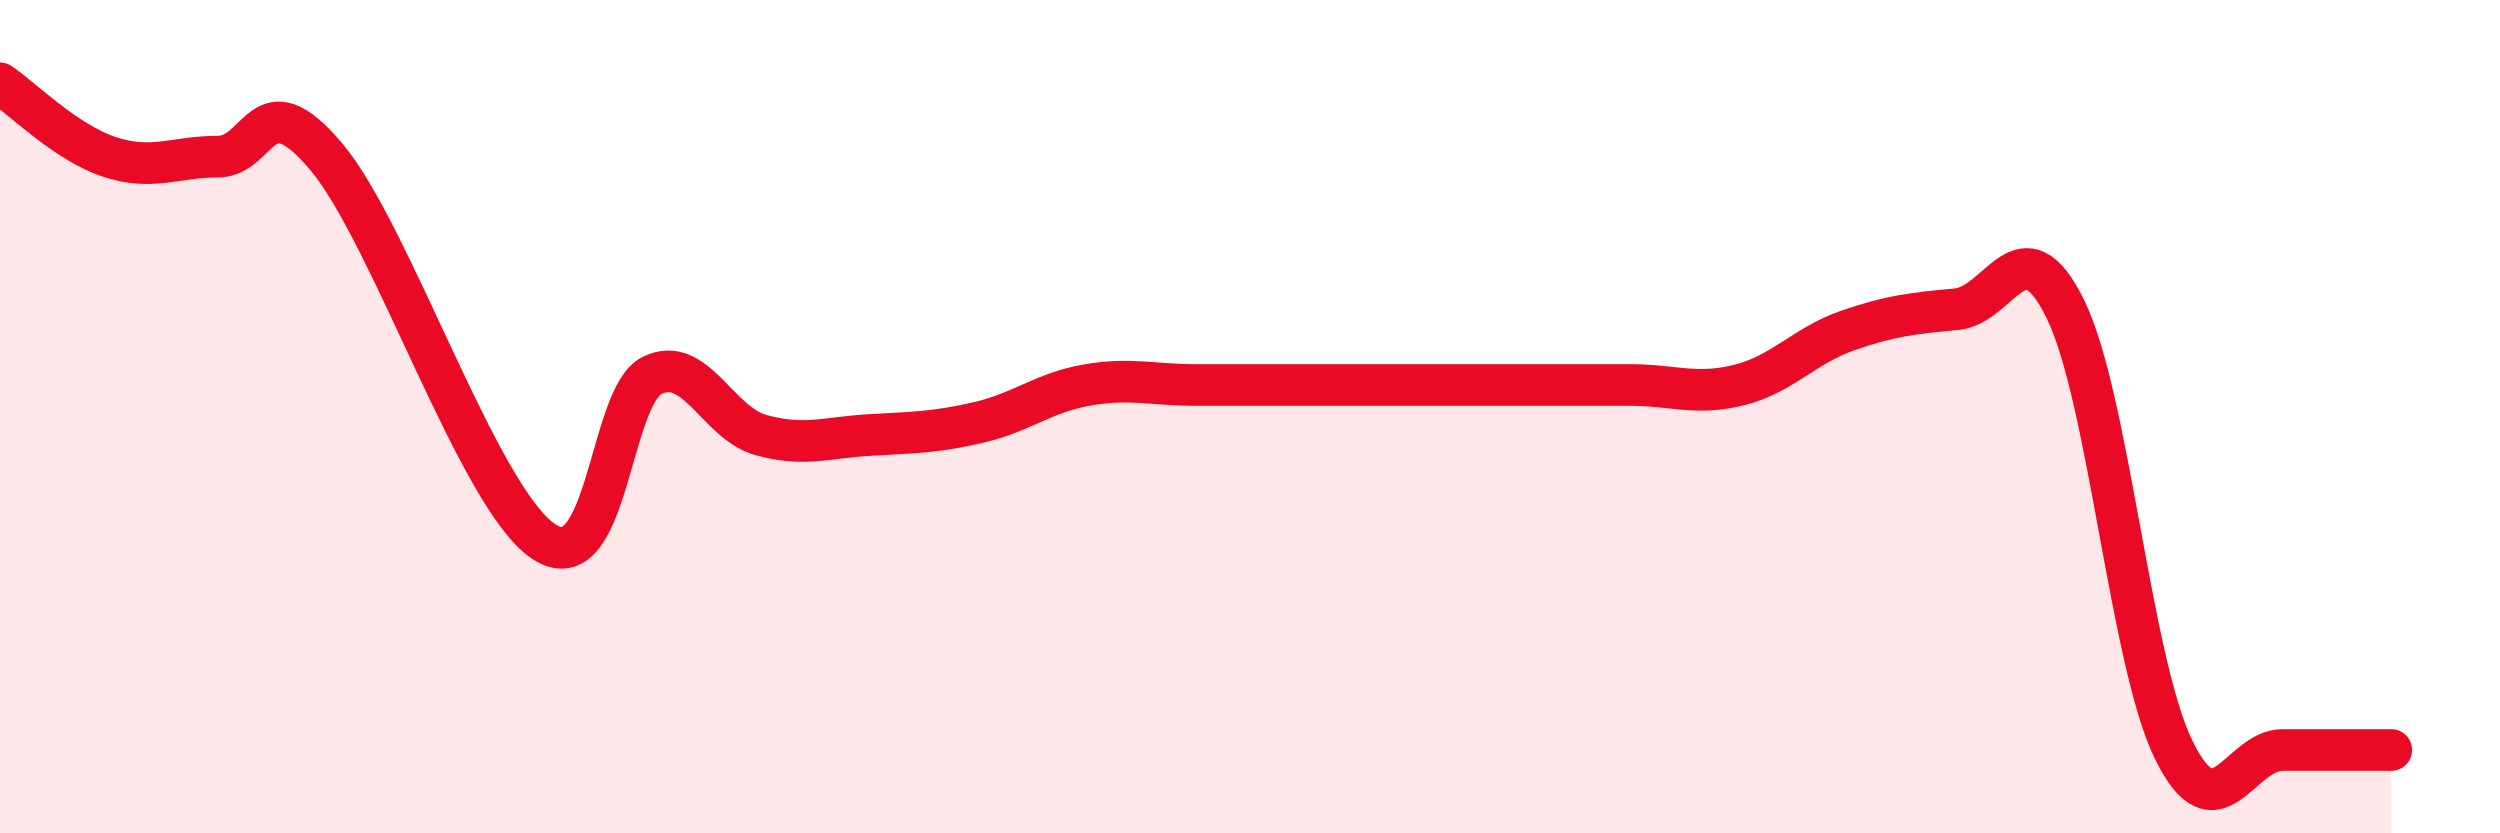 
    <svg width="60" height="20" viewBox="0 0 60 20" xmlns="http://www.w3.org/2000/svg">
      <path
        d="M 0,2 C 0.52,2.35 1.57,3.41 2.61,3.76 C 3.65,4.11 4.18,3.76 5.22,3.76 C 6.26,3.76 6.27,1.91 7.83,3.76 C 9.39,5.61 11.48,11.94 13.04,12.99 C 14.6,14.04 14.61,9.52 15.65,9.01 C 16.69,8.5 17.22,10.15 18.26,10.44 C 19.3,10.73 19.83,10.5 20.87,10.44 C 21.91,10.38 22.44,10.38 23.48,10.14 C 24.52,9.9 25.05,9.42 26.09,9.24 C 27.13,9.06 27.66,9.24 28.7,9.24 C 29.74,9.24 30.26,9.24 31.3,9.24 C 32.34,9.24 32.87,9.24 33.91,9.24 C 34.95,9.24 35.48,9.24 36.52,9.24 C 37.56,9.24 38.09,9.24 39.13,9.24 C 40.17,9.24 40.7,9.5 41.74,9.24 C 42.78,8.98 43.31,8.29 44.35,7.93 C 45.39,7.57 45.92,7.52 46.96,7.42 C 48,7.32 48.53,5.3 49.57,7.42 C 50.61,9.54 51.13,15.88 52.17,18 C 53.21,20.12 53.74,18 54.78,18 C 55.82,18 56.87,18 57.39,18L57.39 20L0 20Z"
        fill="#EB0A25"
        opacity="0.1"
        stroke-linecap="round"
        stroke-linejoin="round"
      />
      <path
        d="M 0,2 C 0.52,2.35 1.57,3.41 2.61,3.76 C 3.65,4.11 4.18,3.76 5.22,3.76 C 6.26,3.76 6.27,1.91 7.83,3.76 C 9.39,5.61 11.48,11.94 13.04,12.99 C 14.6,14.04 14.61,9.52 15.65,9.01 C 16.69,8.5 17.22,10.15 18.26,10.44 C 19.3,10.73 19.83,10.5 20.87,10.44 C 21.91,10.38 22.44,10.38 23.48,10.14 C 24.52,9.9 25.05,9.42 26.09,9.24 C 27.13,9.06 27.66,9.24 28.7,9.24 C 29.74,9.24 30.26,9.24 31.3,9.24 C 32.34,9.24 32.87,9.24 33.91,9.24 C 34.95,9.24 35.48,9.24 36.52,9.24 C 37.56,9.24 38.09,9.24 39.13,9.24 C 40.17,9.24 40.7,9.5 41.74,9.24 C 42.78,8.98 43.31,8.29 44.35,7.93 C 45.39,7.57 45.92,7.52 46.96,7.42 C 48,7.32 48.53,5.3 49.57,7.42 C 50.61,9.54 51.13,15.88 52.17,18 C 53.21,20.12 53.74,18 54.78,18 C 55.82,18 56.87,18 57.39,18"
        stroke="#EB0A25"
        stroke-width="1"
        fill="none"
        stroke-linecap="round"
        stroke-linejoin="round"
      />
    </svg>
  